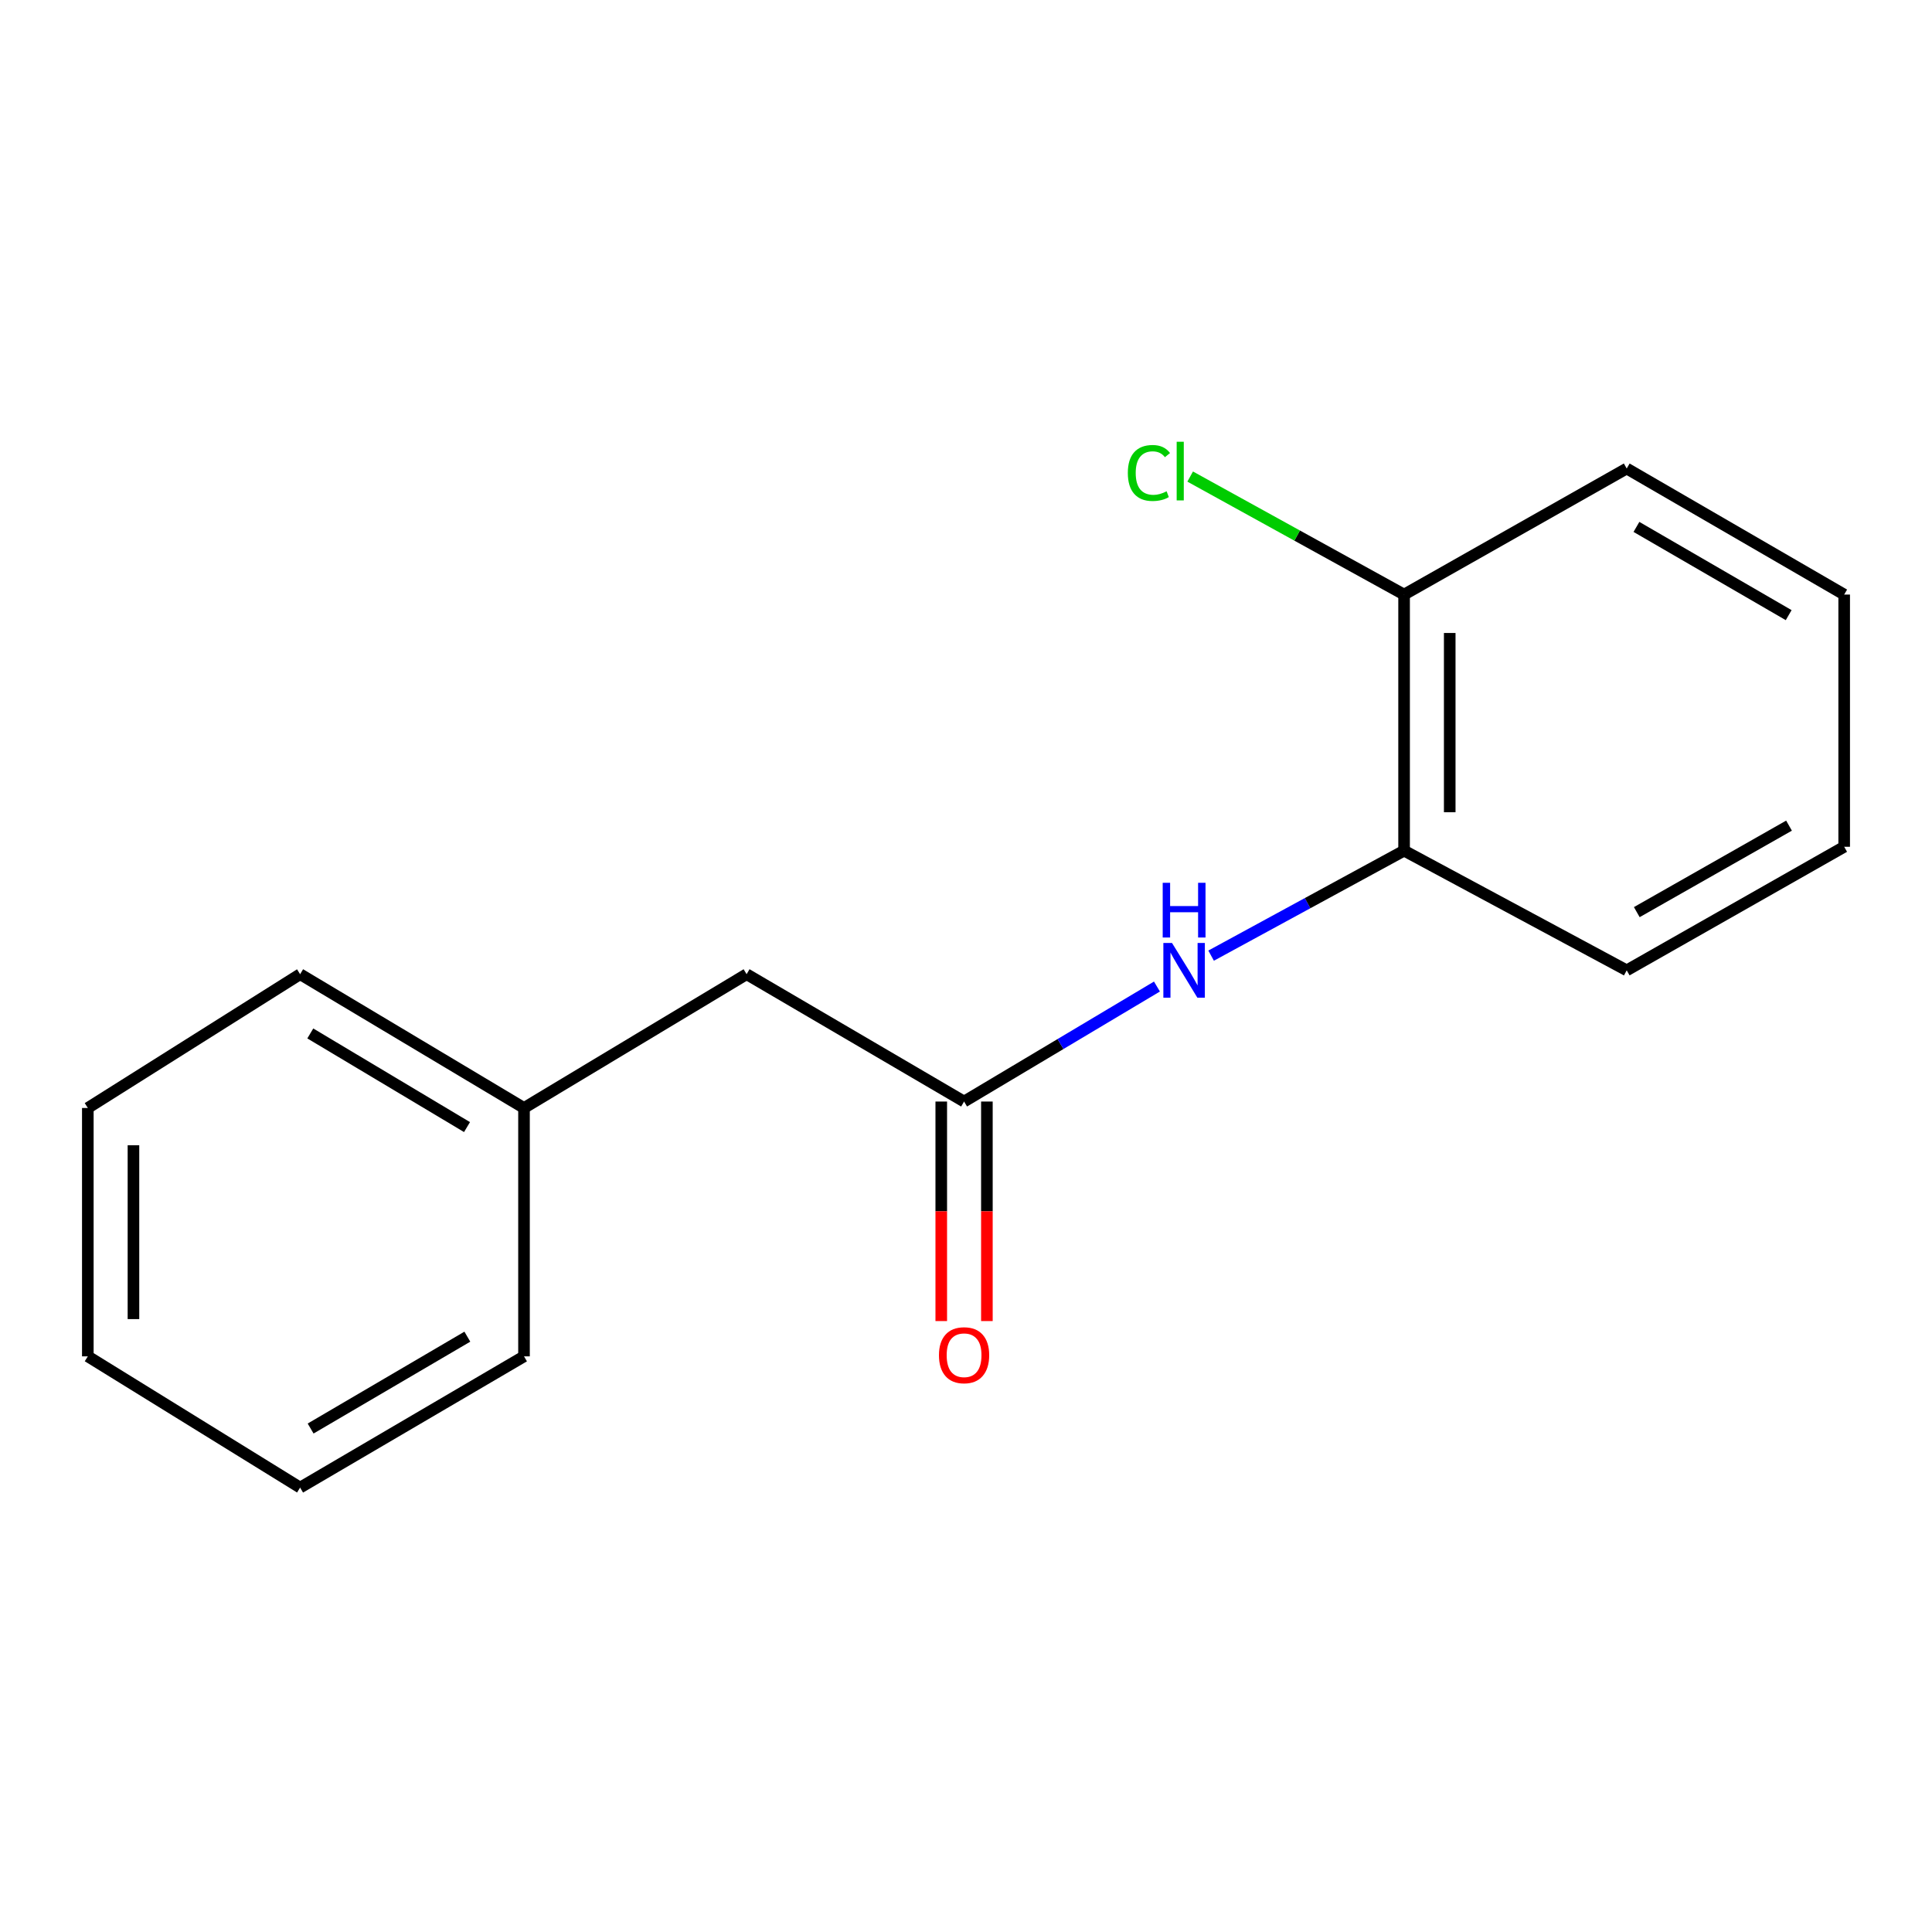 <?xml version='1.0' encoding='iso-8859-1'?>
<svg version='1.1' baseProfile='full'
              xmlns='http://www.w3.org/2000/svg'
                      xmlns:rdkit='http://www.rdkit.org/xml'
                      xmlns:xlink='http://www.w3.org/1999/xlink'
                  xml:space='preserve'
width='1000px' height='1000px' viewBox='0 0 1000 1000'>
<!-- END OF HEADER -->
<rect style='opacity:1.0;fill:#FFFFFF;stroke:none' width='1000' height='1000' x='0' y='0'> </rect>
<path class='bond-0' d='M 499.003,570.156 L 548.92,540.392' style='fill:none;fill-rule:evenodd;stroke:#000000;stroke-width:6px;stroke-linecap:butt;stroke-linejoin:miter;stroke-opacity:1' />
<path class='bond-0' d='M 548.92,540.392 L 598.837,510.629' style='fill:none;fill-rule:evenodd;stroke:#0000FF;stroke-width:6px;stroke-linecap:butt;stroke-linejoin:miter;stroke-opacity:1' />
<path class='bond-2' d='M 487.193,570.156 L 487.193,626.968' style='fill:none;fill-rule:evenodd;stroke:#000000;stroke-width:6px;stroke-linecap:butt;stroke-linejoin:miter;stroke-opacity:1' />
<path class='bond-2' d='M 487.193,626.968 L 487.193,683.779' style='fill:none;fill-rule:evenodd;stroke:#FF0000;stroke-width:6px;stroke-linecap:butt;stroke-linejoin:miter;stroke-opacity:1' />
<path class='bond-2' d='M 510.813,570.156 L 510.813,626.968' style='fill:none;fill-rule:evenodd;stroke:#000000;stroke-width:6px;stroke-linecap:butt;stroke-linejoin:miter;stroke-opacity:1' />
<path class='bond-2' d='M 510.813,626.968 L 510.813,683.779' style='fill:none;fill-rule:evenodd;stroke:#FF0000;stroke-width:6px;stroke-linecap:butt;stroke-linejoin:miter;stroke-opacity:1' />
<path class='bond-4' d='M 499.003,570.156 L 386.439,504.243' style='fill:none;fill-rule:evenodd;stroke:#000000;stroke-width:6px;stroke-linecap:butt;stroke-linejoin:miter;stroke-opacity:1' />
<path class='bond-1' d='M 626.872,494.642 L 676.813,467.469' style='fill:none;fill-rule:evenodd;stroke:#0000FF;stroke-width:6px;stroke-linecap:butt;stroke-linejoin:miter;stroke-opacity:1' />
<path class='bond-1' d='M 676.813,467.469 L 726.754,440.297' style='fill:none;fill-rule:evenodd;stroke:#000000;stroke-width:6px;stroke-linecap:butt;stroke-linejoin:miter;stroke-opacity:1' />
<path class='bond-3' d='M 726.754,440.297 L 726.754,307.748' style='fill:none;fill-rule:evenodd;stroke:#000000;stroke-width:6px;stroke-linecap:butt;stroke-linejoin:miter;stroke-opacity:1' />
<path class='bond-3' d='M 750.375,420.415 L 750.375,327.631' style='fill:none;fill-rule:evenodd;stroke:#000000;stroke-width:6px;stroke-linecap:butt;stroke-linejoin:miter;stroke-opacity:1' />
<path class='bond-7' d='M 726.754,440.297 L 841.982,502.248' style='fill:none;fill-rule:evenodd;stroke:#000000;stroke-width:6px;stroke-linecap:butt;stroke-linejoin:miter;stroke-opacity:1' />
<path class='bond-5' d='M 726.754,307.748 L 671.393,277.209' style='fill:none;fill-rule:evenodd;stroke:#000000;stroke-width:6px;stroke-linecap:butt;stroke-linejoin:miter;stroke-opacity:1' />
<path class='bond-5' d='M 671.393,277.209 L 616.032,246.669' style='fill:none;fill-rule:evenodd;stroke:#00CC00;stroke-width:6px;stroke-linecap:butt;stroke-linejoin:miter;stroke-opacity:1' />
<path class='bond-8' d='M 726.754,307.748 L 841.982,242.504' style='fill:none;fill-rule:evenodd;stroke:#000000;stroke-width:6px;stroke-linecap:butt;stroke-linejoin:miter;stroke-opacity:1' />
<path class='bond-6' d='M 386.439,504.243 L 271.225,573.489' style='fill:none;fill-rule:evenodd;stroke:#000000;stroke-width:6px;stroke-linecap:butt;stroke-linejoin:miter;stroke-opacity:1' />
<path class='bond-9' d='M 271.225,573.489 L 155.341,504.243' style='fill:none;fill-rule:evenodd;stroke:#000000;stroke-width:6px;stroke-linecap:butt;stroke-linejoin:miter;stroke-opacity:1' />
<path class='bond-9' d='M 241.726,583.378 L 160.608,534.906' style='fill:none;fill-rule:evenodd;stroke:#000000;stroke-width:6px;stroke-linecap:butt;stroke-linejoin:miter;stroke-opacity:1' />
<path class='bond-10' d='M 271.225,573.489 L 271.225,702.049' style='fill:none;fill-rule:evenodd;stroke:#000000;stroke-width:6px;stroke-linecap:butt;stroke-linejoin:miter;stroke-opacity:1' />
<path class='bond-11' d='M 841.982,502.248 L 954.545,438.29' style='fill:none;fill-rule:evenodd;stroke:#000000;stroke-width:6px;stroke-linecap:butt;stroke-linejoin:miter;stroke-opacity:1' />
<path class='bond-11' d='M 847.198,472.118 L 925.992,427.347' style='fill:none;fill-rule:evenodd;stroke:#000000;stroke-width:6px;stroke-linecap:butt;stroke-linejoin:miter;stroke-opacity:1' />
<path class='bond-17' d='M 841.982,242.504 L 954.545,307.748' style='fill:none;fill-rule:evenodd;stroke:#000000;stroke-width:6px;stroke-linecap:butt;stroke-linejoin:miter;stroke-opacity:1' />
<path class='bond-17' d='M 847.021,272.726 L 925.816,318.397' style='fill:none;fill-rule:evenodd;stroke:#000000;stroke-width:6px;stroke-linecap:butt;stroke-linejoin:miter;stroke-opacity:1' />
<path class='bond-13' d='M 155.341,504.243 L 45.455,573.489' style='fill:none;fill-rule:evenodd;stroke:#000000;stroke-width:6px;stroke-linecap:butt;stroke-linejoin:miter;stroke-opacity:1' />
<path class='bond-14' d='M 271.225,702.049 L 155.341,769.971' style='fill:none;fill-rule:evenodd;stroke:#000000;stroke-width:6px;stroke-linecap:butt;stroke-linejoin:miter;stroke-opacity:1' />
<path class='bond-14' d='M 241.898,691.859 L 160.78,739.404' style='fill:none;fill-rule:evenodd;stroke:#000000;stroke-width:6px;stroke-linecap:butt;stroke-linejoin:miter;stroke-opacity:1' />
<path class='bond-12' d='M 954.545,438.29 L 954.545,307.748' style='fill:none;fill-rule:evenodd;stroke:#000000;stroke-width:6px;stroke-linecap:butt;stroke-linejoin:miter;stroke-opacity:1' />
<path class='bond-16' d='M 45.455,573.489 L 45.455,702.049' style='fill:none;fill-rule:evenodd;stroke:#000000;stroke-width:6px;stroke-linecap:butt;stroke-linejoin:miter;stroke-opacity:1' />
<path class='bond-16' d='M 69.075,592.773 L 69.075,682.765' style='fill:none;fill-rule:evenodd;stroke:#000000;stroke-width:6px;stroke-linecap:butt;stroke-linejoin:miter;stroke-opacity:1' />
<path class='bond-15' d='M 155.341,769.971 L 45.455,702.049' style='fill:none;fill-rule:evenodd;stroke:#000000;stroke-width:6px;stroke-linecap:butt;stroke-linejoin:miter;stroke-opacity:1' />
<path  class='atom-1' d='M 606.632 488.088
L 615.912 503.088
Q 616.832 504.568, 618.312 507.248
Q 619.792 509.928, 619.872 510.088
L 619.872 488.088
L 623.632 488.088
L 623.632 516.408
L 619.752 516.408
L 609.792 500.008
Q 608.632 498.088, 607.392 495.888
Q 606.192 493.688, 605.832 493.008
L 605.832 516.408
L 602.152 516.408
L 602.152 488.088
L 606.632 488.088
' fill='#0000FF'/>
<path  class='atom-1' d='M 601.812 456.936
L 605.652 456.936
L 605.652 468.976
L 620.132 468.976
L 620.132 456.936
L 623.972 456.936
L 623.972 485.256
L 620.132 485.256
L 620.132 472.176
L 605.652 472.176
L 605.652 485.256
L 601.812 485.256
L 601.812 456.936
' fill='#0000FF'/>
<path  class='atom-3' d='M 486.003 701.46
Q 486.003 694.66, 489.363 690.86
Q 492.723 687.06, 499.003 687.06
Q 505.283 687.06, 508.643 690.86
Q 512.003 694.66, 512.003 701.46
Q 512.003 708.34, 508.603 712.26
Q 505.203 716.14, 499.003 716.14
Q 492.763 716.14, 489.363 712.26
Q 486.003 708.38, 486.003 701.46
M 499.003 712.94
Q 503.323 712.94, 505.643 710.06
Q 508.003 707.14, 508.003 701.46
Q 508.003 695.9, 505.643 693.1
Q 503.323 690.26, 499.003 690.26
Q 494.683 690.26, 492.323 693.06
Q 490.003 695.86, 490.003 701.46
Q 490.003 707.18, 492.323 710.06
Q 494.683 712.94, 499.003 712.94
' fill='#FF0000'/>
<path  class='atom-6' d='M 583.764 244.809
Q 583.764 237.769, 587.044 234.089
Q 590.364 230.369, 596.644 230.369
Q 602.484 230.369, 605.604 234.489
L 602.964 236.649
Q 600.684 233.649, 596.644 233.649
Q 592.364 233.649, 590.084 236.529
Q 587.844 239.369, 587.844 244.809
Q 587.844 250.409, 590.164 253.289
Q 592.524 256.169, 597.084 256.169
Q 600.204 256.169, 603.844 254.289
L 604.964 257.289
Q 603.484 258.249, 601.244 258.809
Q 599.004 259.369, 596.524 259.369
Q 590.364 259.369, 587.044 255.609
Q 583.764 251.849, 583.764 244.809
' fill='#00CC00'/>
<path  class='atom-6' d='M 609.044 228.649
L 612.724 228.649
L 612.724 259.009
L 609.044 259.009
L 609.044 228.649
' fill='#00CC00'/>
</svg>
